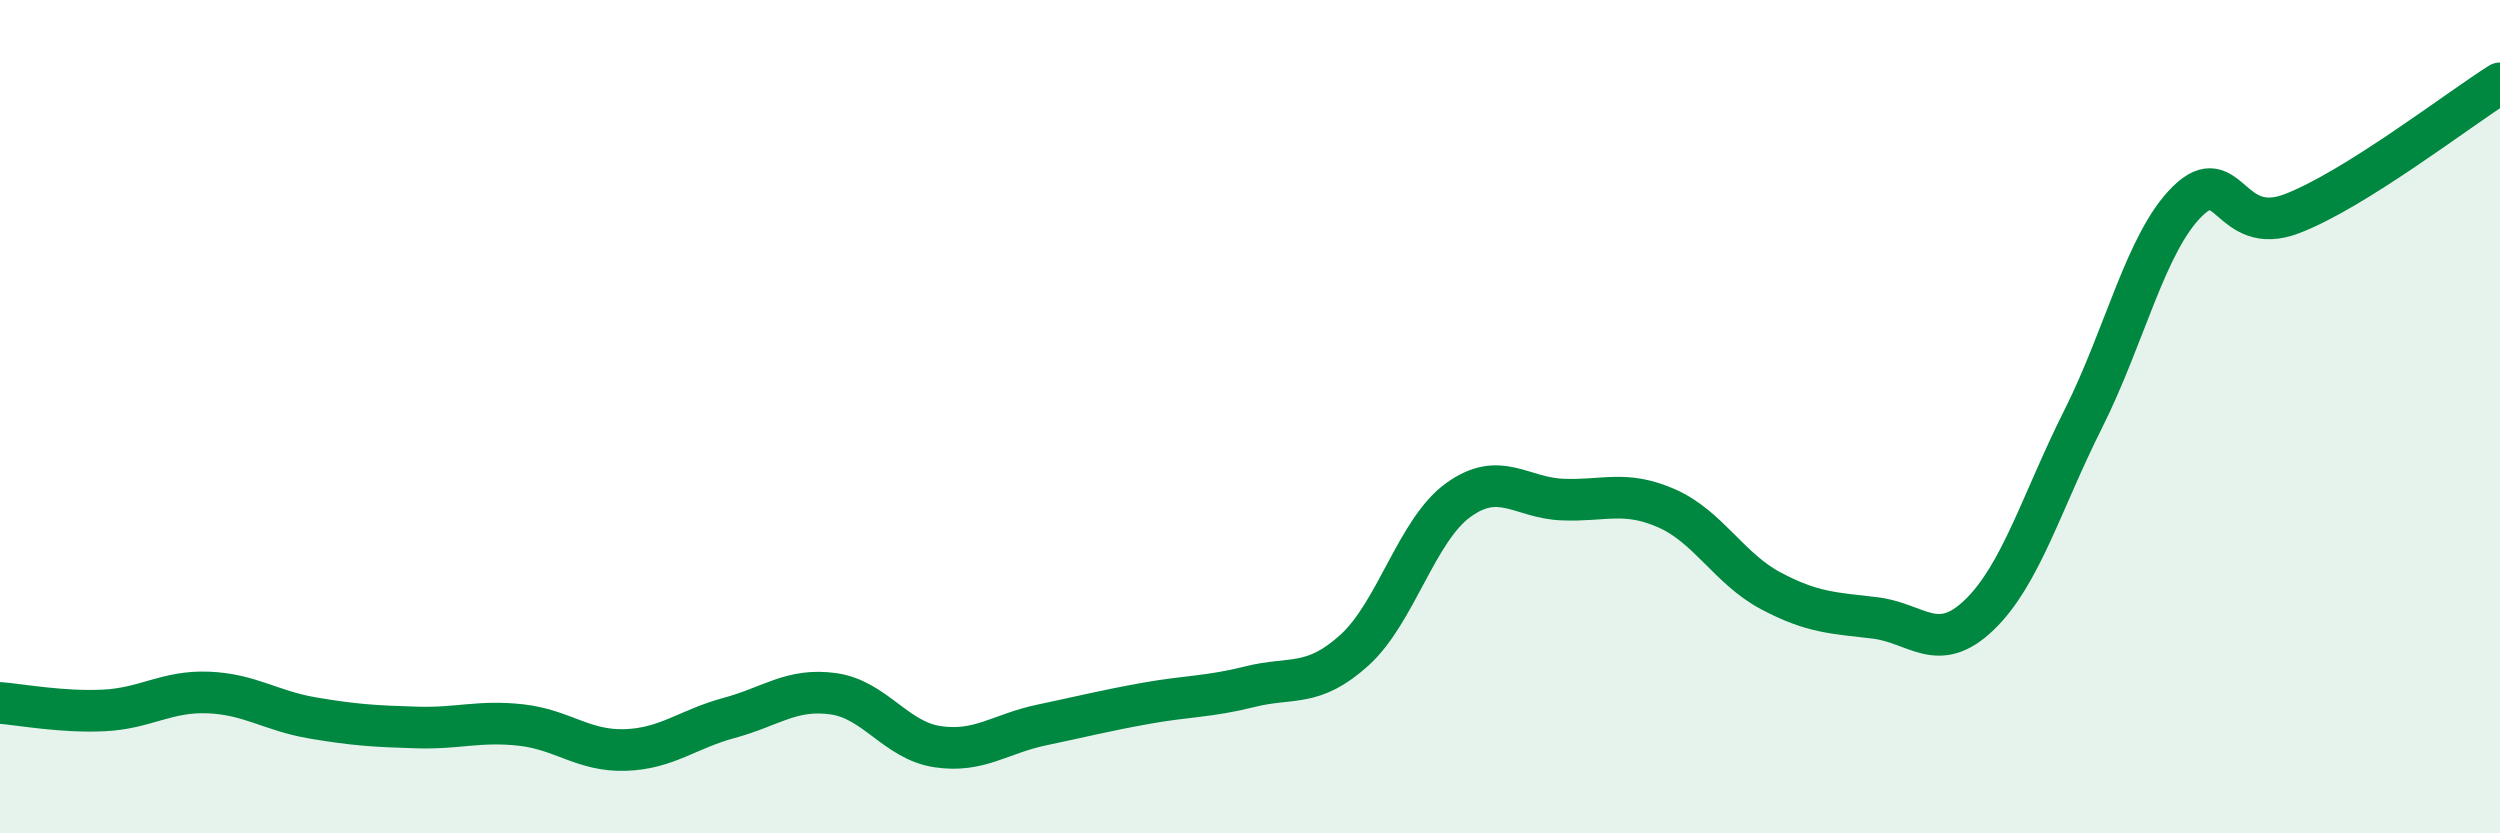
    <svg width="60" height="20" viewBox="0 0 60 20" xmlns="http://www.w3.org/2000/svg">
      <path
        d="M 0,16.87 C 0.5,16.91 1.5,17.1 2.5,17.05 C 3.5,17 4,16.58 5,16.62 C 6,16.66 6.5,17.06 7.5,17.23 C 8.5,17.4 9,17.43 10,17.46 C 11,17.49 11.5,17.29 12.5,17.4 C 13.5,17.51 14,18.03 15,18 C 16,17.97 16.5,17.5 17.5,17.23 C 18.5,16.96 19,16.51 20,16.65 C 21,16.79 21.5,17.77 22.5,17.92 C 23.5,18.07 24,17.61 25,17.4 C 26,17.19 26.5,17.06 27.5,16.88 C 28.5,16.7 29,16.73 30,16.48 C 31,16.23 31.5,16.51 32.5,15.61 C 33.5,14.71 34,12.72 35,12 C 36,11.28 36.5,11.95 37.5,11.99 C 38.5,12.03 39,11.76 40,12.2 C 41,12.64 41.5,13.65 42.5,14.18 C 43.5,14.71 44,14.71 45,14.83 C 46,14.95 46.5,15.72 47.5,14.76 C 48.5,13.8 49,12.04 50,10.05 C 51,8.06 51.5,5.81 52.5,4.83 C 53.5,3.85 53.5,5.7 55,5.13 C 56.5,4.56 59,2.63 60,2L60 20L0 20Z"
        fill="#008740"
        opacity="0.1"
        stroke-linecap="round"
        stroke-linejoin="round"
      />
      <path
        d="M 0,16.87 C 0.5,16.91 1.5,17.1 2.5,17.05 C 3.5,17 4,16.58 5,16.62 C 6,16.66 6.5,17.06 7.5,17.23 C 8.5,17.4 9,17.43 10,17.46 C 11,17.49 11.5,17.29 12.5,17.4 C 13.5,17.51 14,18.03 15,18 C 16,17.97 16.5,17.5 17.5,17.23 C 18.5,16.96 19,16.51 20,16.65 C 21,16.79 21.5,17.77 22.5,17.92 C 23.5,18.07 24,17.61 25,17.4 C 26,17.19 26.5,17.06 27.5,16.88 C 28.5,16.7 29,16.73 30,16.48 C 31,16.23 31.5,16.51 32.5,15.61 C 33.5,14.71 34,12.72 35,12 C 36,11.28 36.5,11.95 37.5,11.99 C 38.5,12.03 39,11.76 40,12.2 C 41,12.64 41.5,13.65 42.5,14.18 C 43.5,14.71 44,14.71 45,14.83 C 46,14.95 46.5,15.72 47.5,14.76 C 48.5,13.8 49,12.04 50,10.05 C 51,8.06 51.5,5.81 52.5,4.83 C 53.5,3.85 53.5,5.7 55,5.13 C 56.5,4.56 59,2.63 60,2"
        stroke="#008740"
        stroke-width="1"
        fill="none"
        stroke-linecap="round"
        stroke-linejoin="round"
      />
    </svg>
  